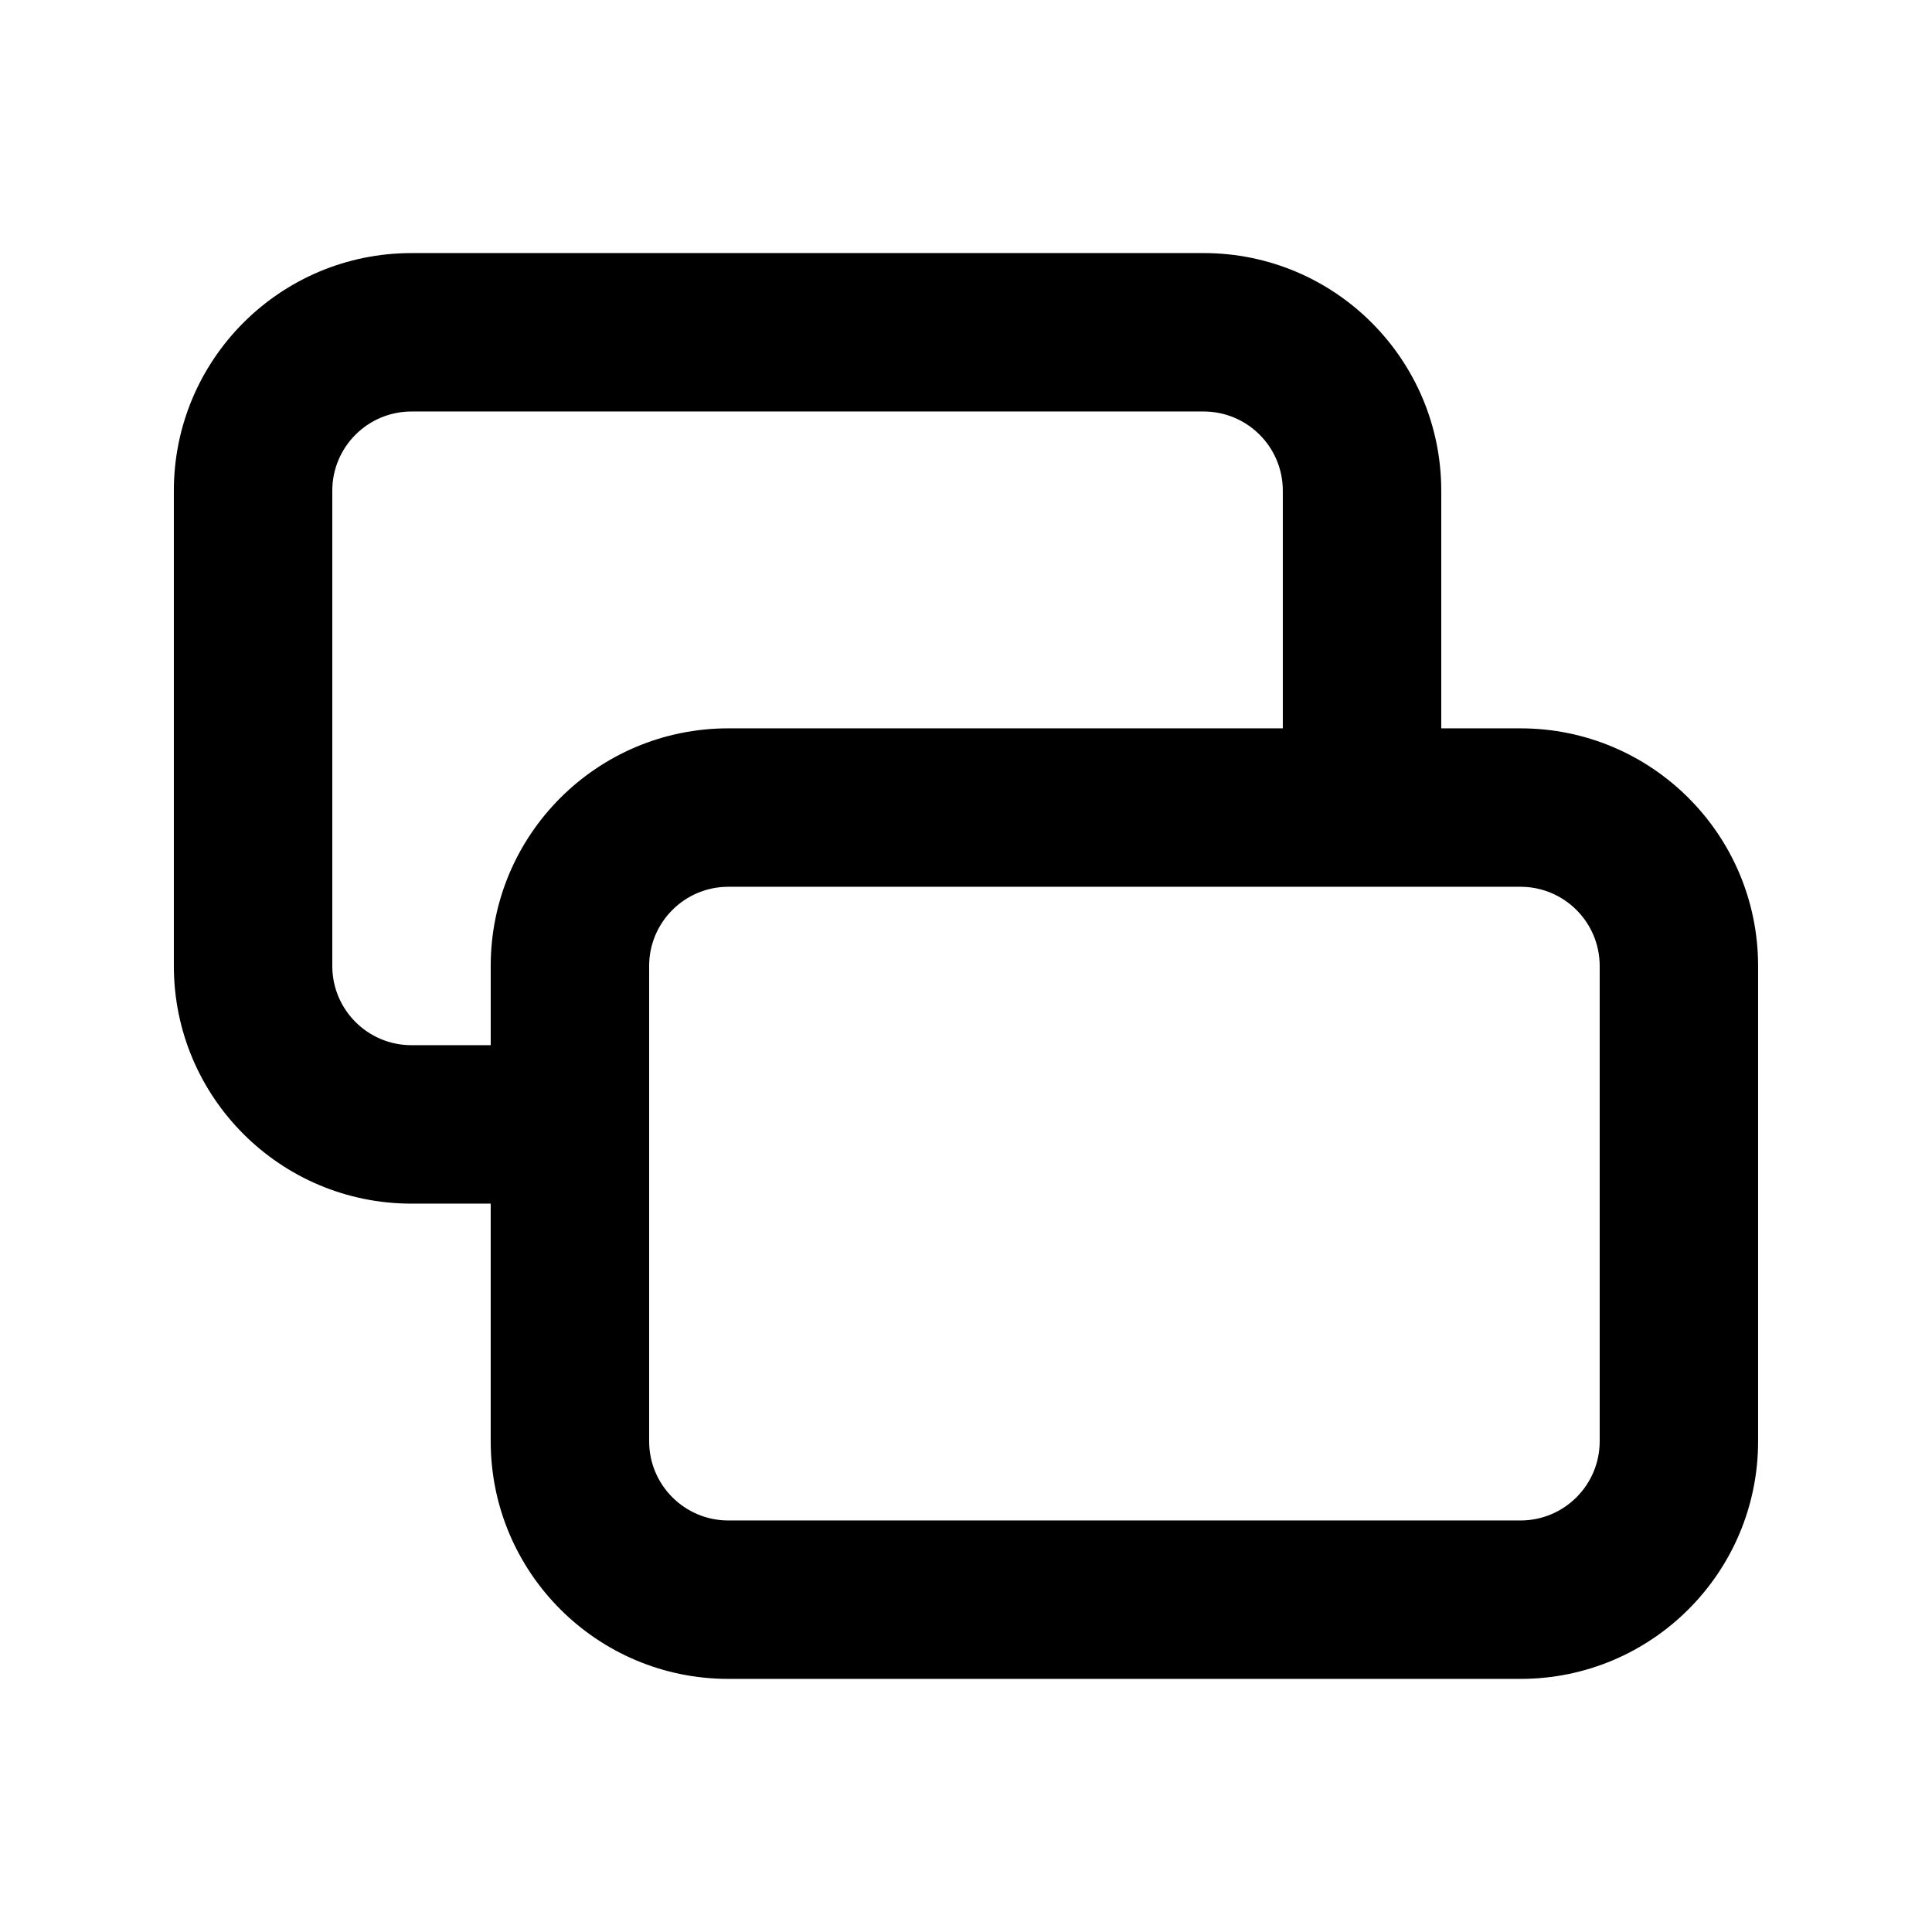 <?xml version="1.0" encoding="UTF-8"?>
<!-- Uploaded to: SVG Find, www.svgrepo.com, Generator: SVG Find Mixer Tools -->
<svg fill="#000000" width="800px" height="800px" version="1.1" viewBox="144 144 512 512" xmlns="http://www.w3.org/2000/svg">
 <path d="m253.05 211.07c-34.781 0-62.977 28.195-62.977 62.977v125.95c0 34.781 28.195 62.977 62.977 62.977h20.992v62.973c0 34.785 28.195 62.977 62.977 62.977h209.92c34.785 0 62.977-28.191 62.977-62.977v-125.95c0-34.785-28.191-62.977-62.977-62.977h-20.992v-62.977c0-34.781-28.191-62.977-62.973-62.977zm230.91 125.95v-62.977c0-11.594-9.395-20.992-20.988-20.992h-209.92c-11.594 0-20.992 9.398-20.992 20.992v125.95c0 11.594 9.398 20.992 20.992 20.992h20.992v-20.992c0-34.785 28.195-62.977 62.977-62.977zm-167.93 62.977c0-11.594 9.398-20.992 20.992-20.992h209.92c11.594 0 20.992 9.398 20.992 20.992v125.95c0 11.594-9.398 20.992-20.992 20.992h-209.92c-11.594 0-20.992-9.398-20.992-20.992z" fill-rule="evenodd"/>
</svg>
